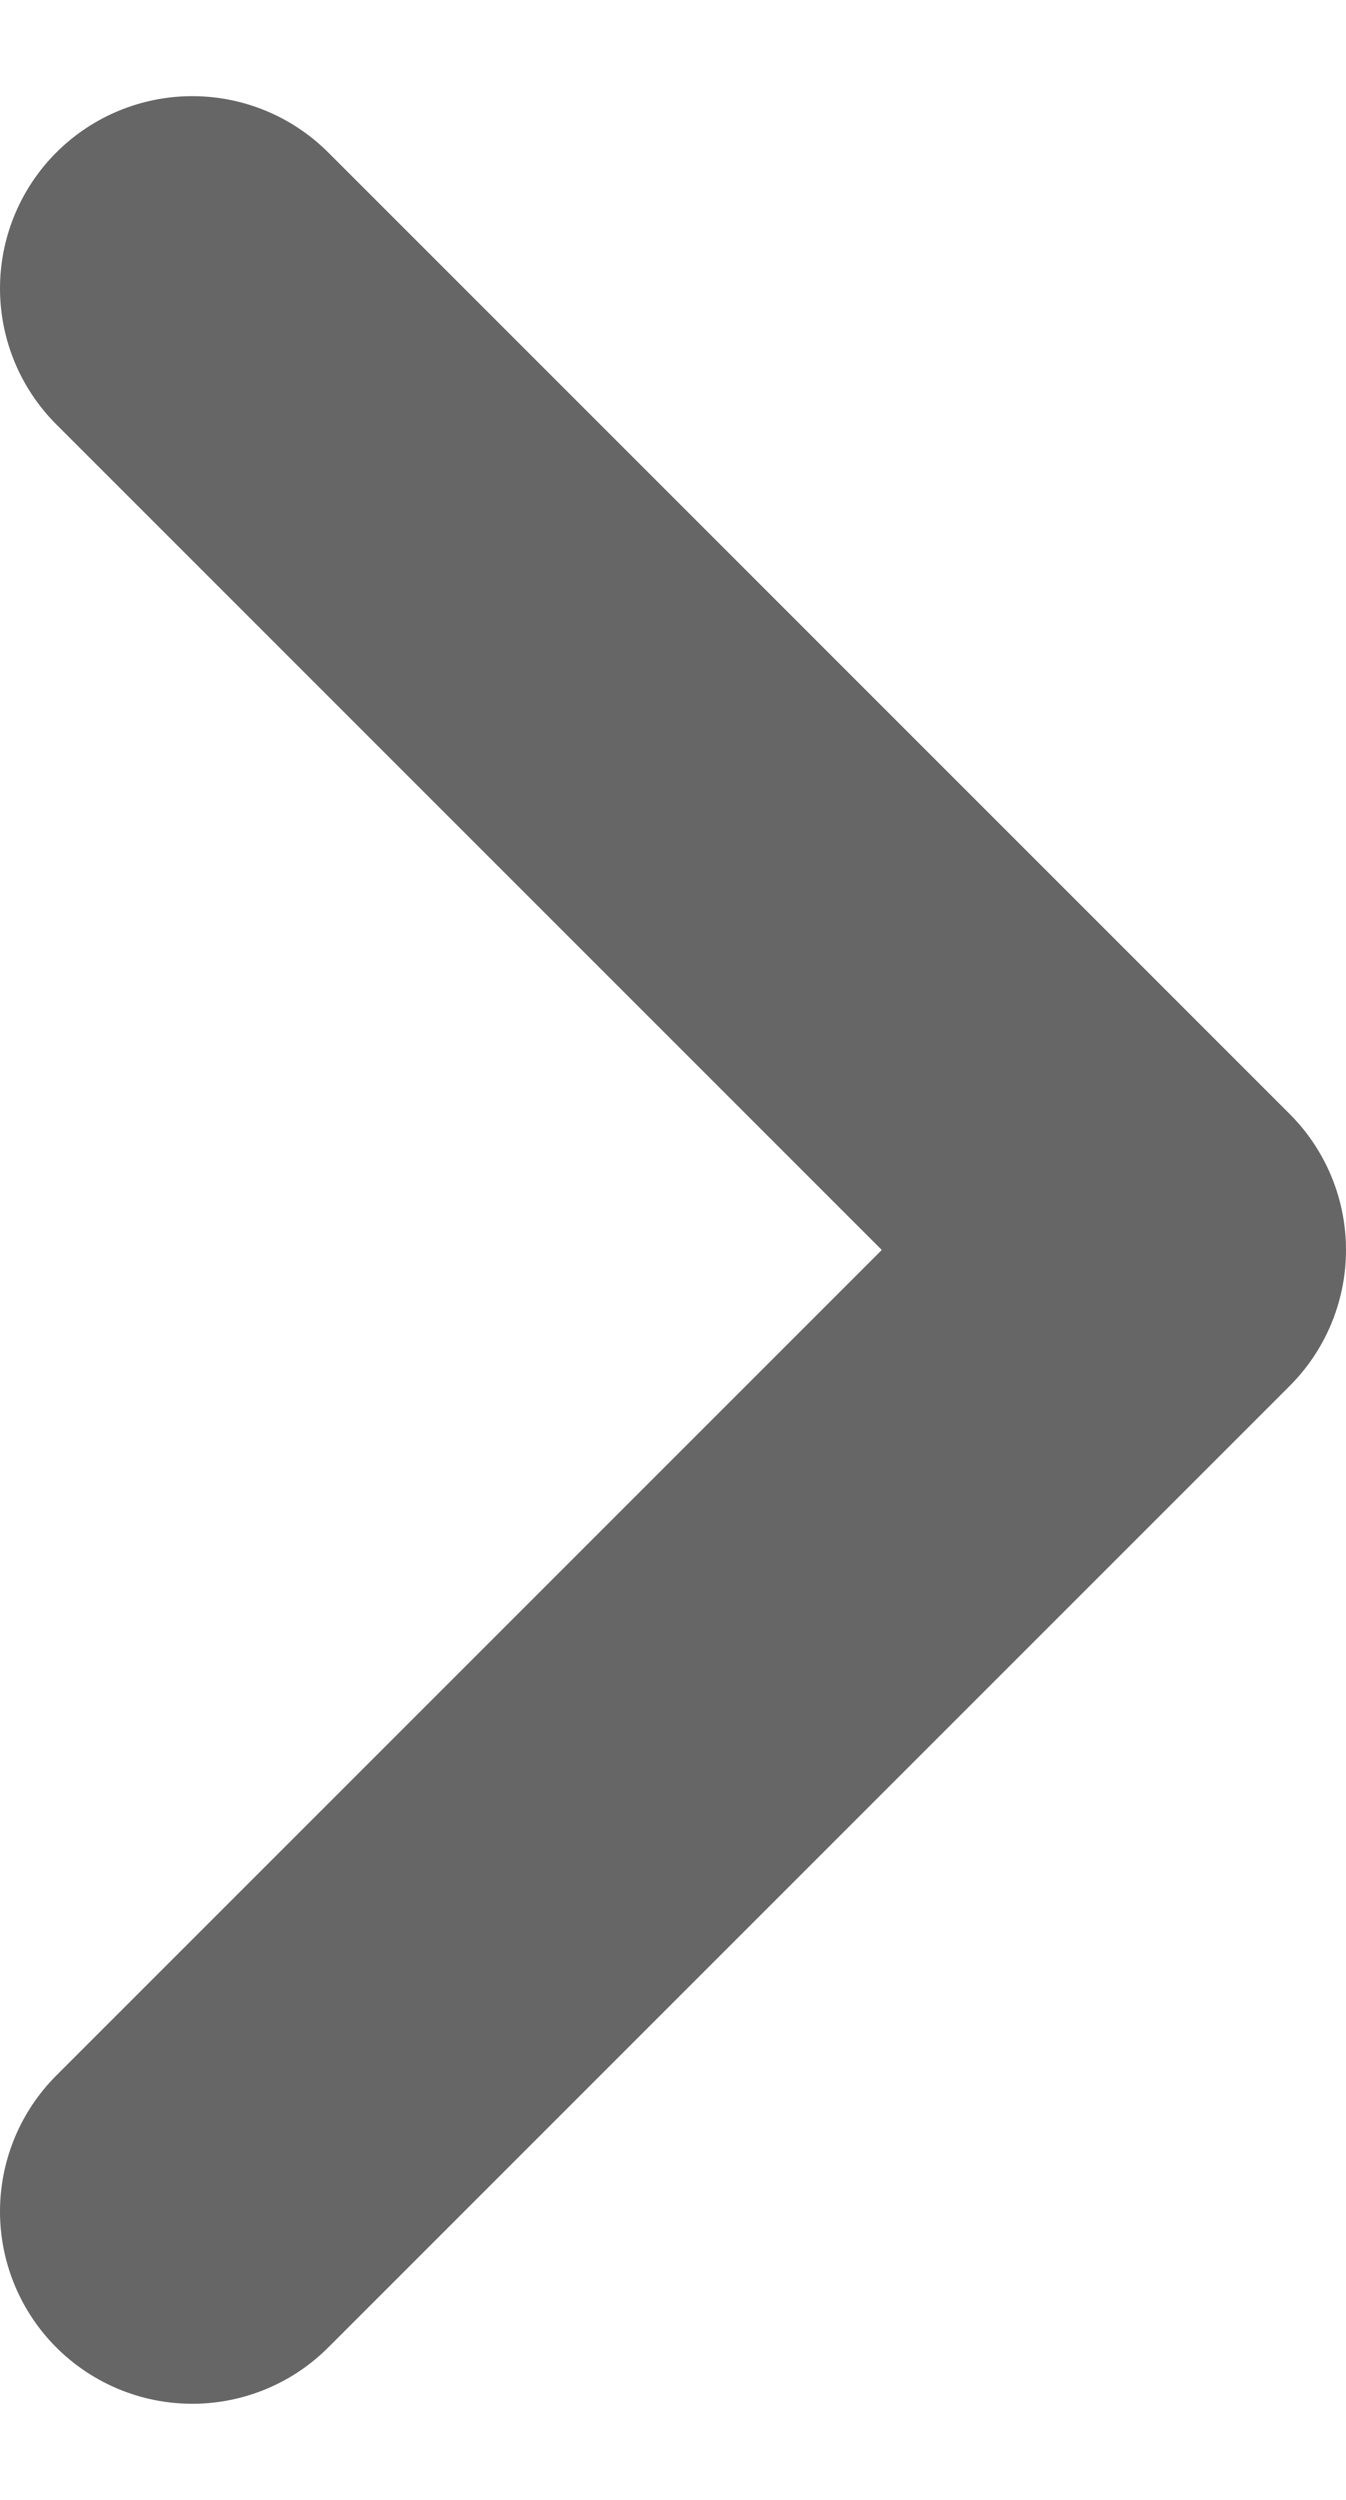 <svg width="7" height="13" viewBox="0 0 7 13" fill="none" xmlns="http://www.w3.org/2000/svg">
<path d="M1 1.5L6 6.5L1 11.5" stroke="black" stroke-opacity="0.6" stroke-width="2" stroke-linecap="round" stroke-linejoin="round"/>
</svg>
